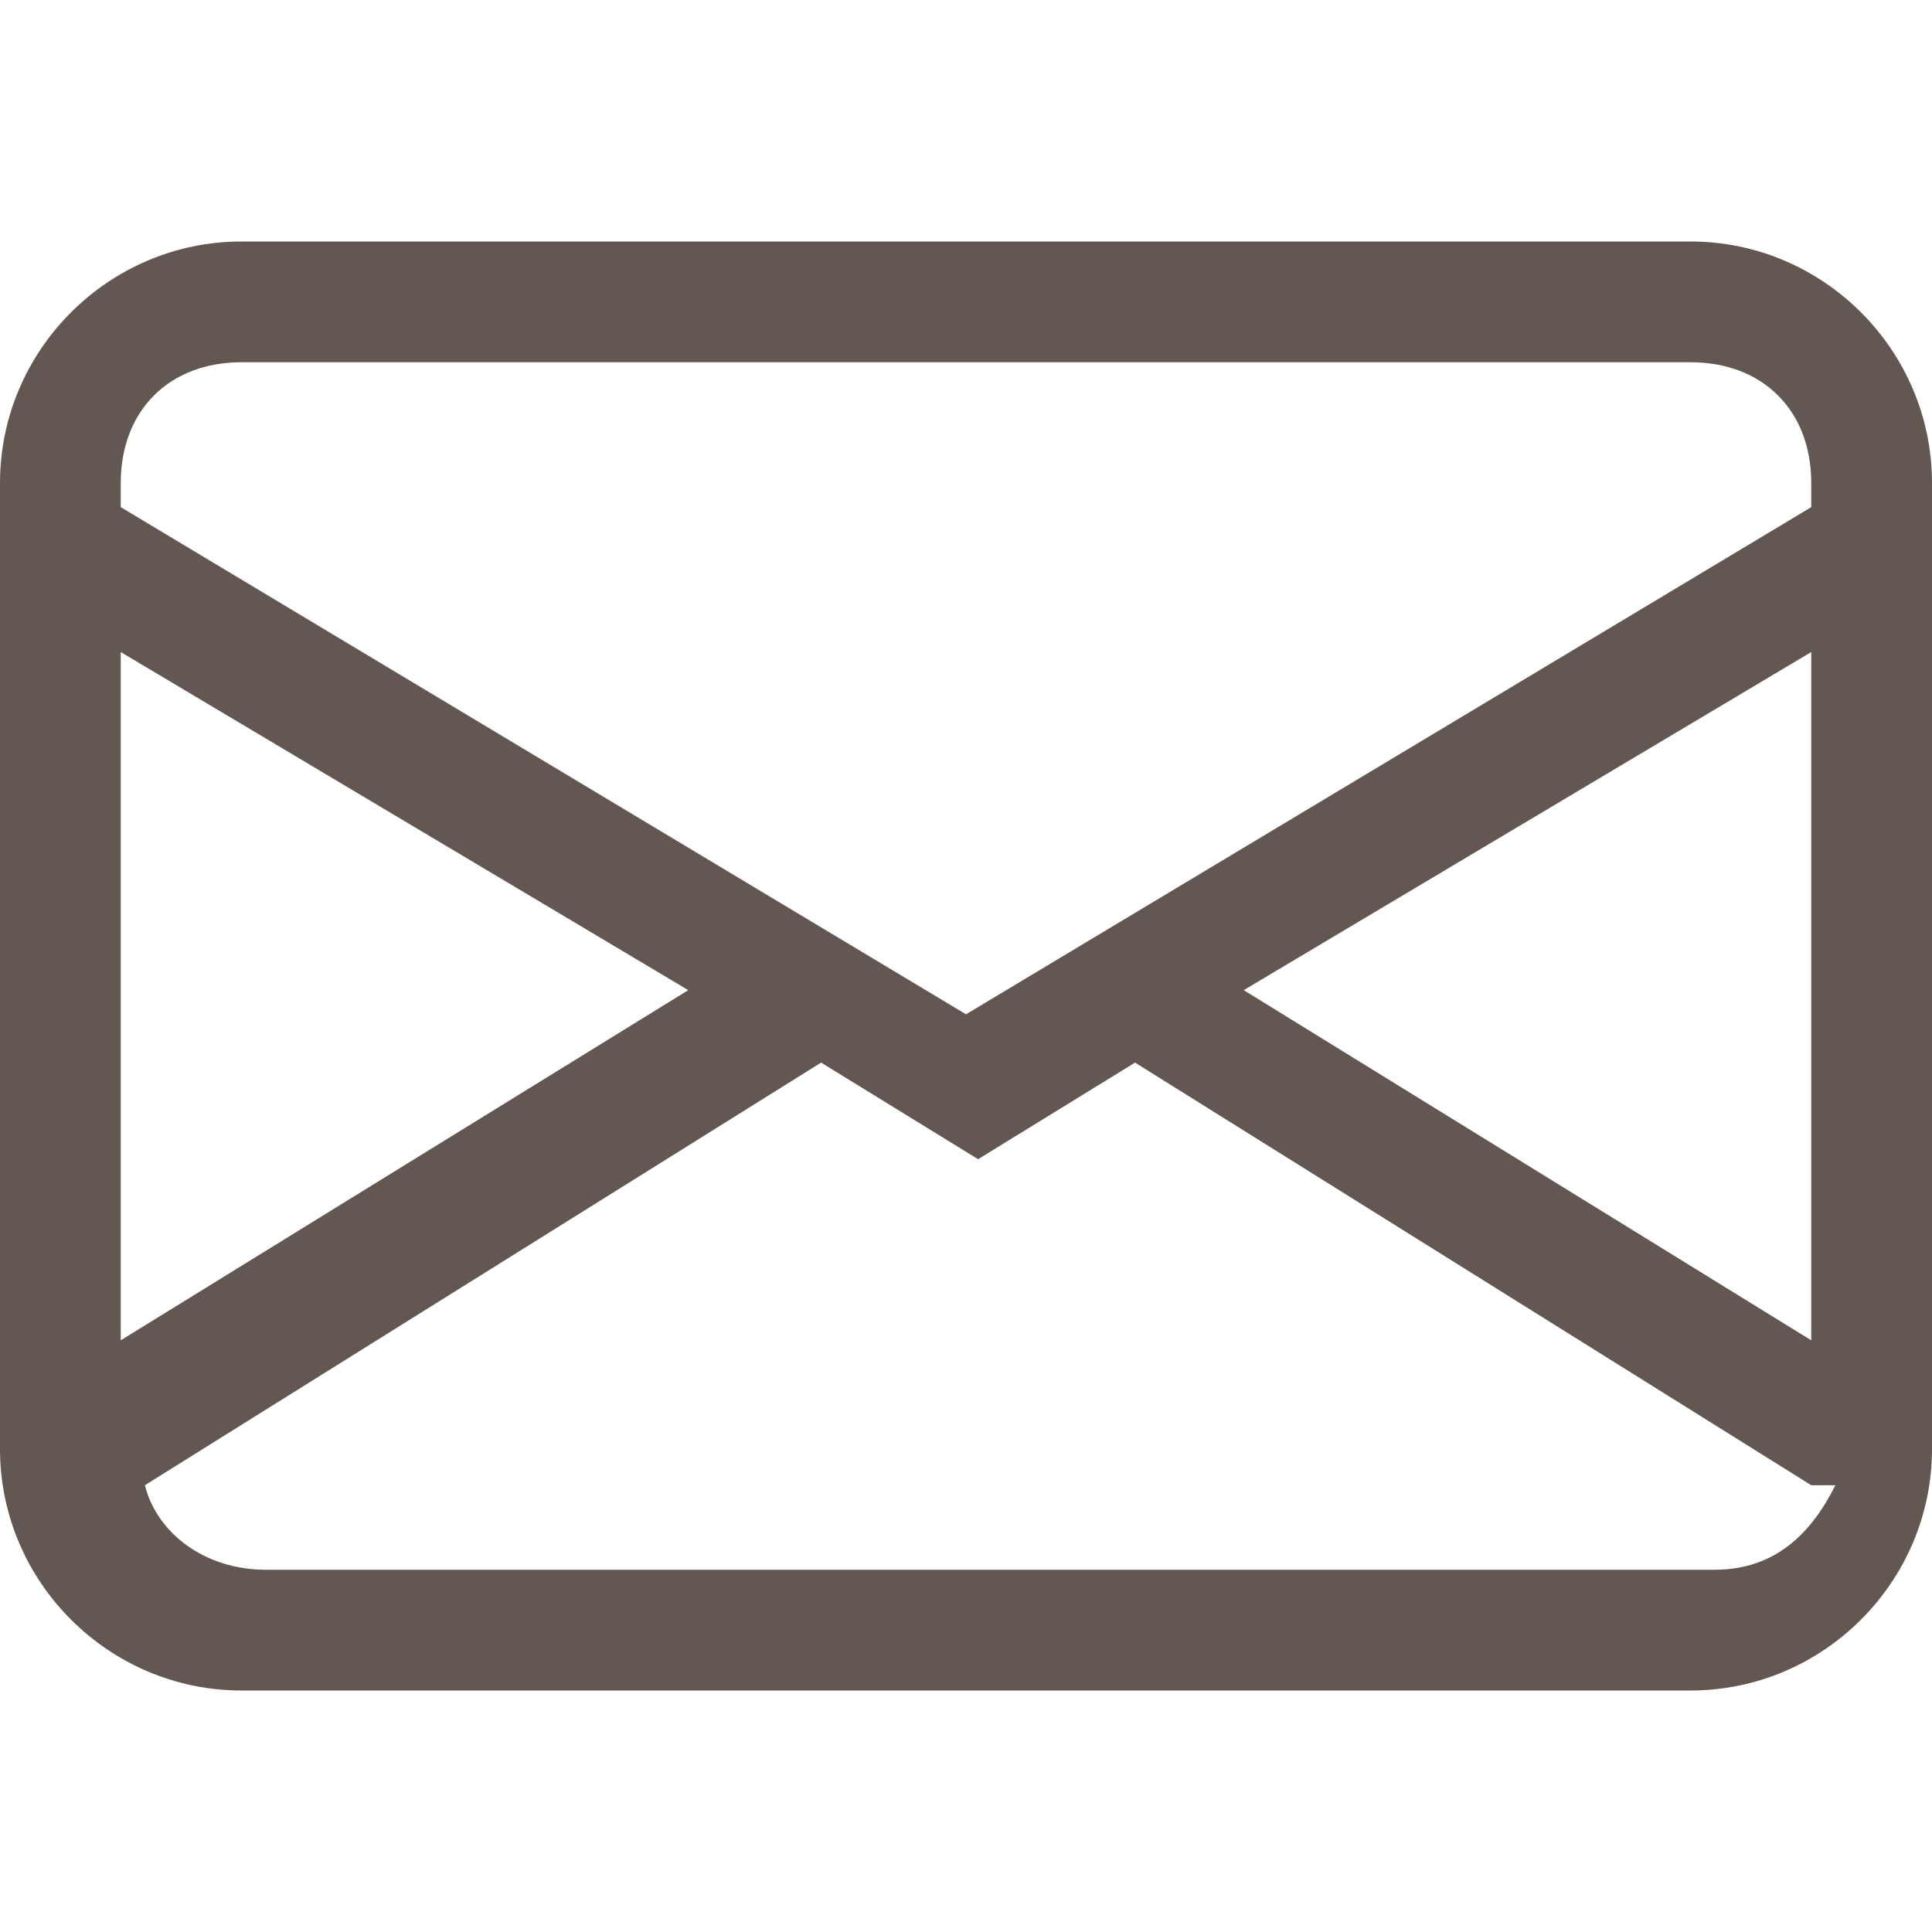 <?xml version="1.0" encoding="UTF-8"?> <svg xmlns="http://www.w3.org/2000/svg" id="Ebene_1" version="1.1" viewBox="0 0 16 16"><defs><style> .st0 { fill: #625751; } </style></defs><path class="st0" d="M0,4c0-1.1.9-2,2-2h12c1.1,0,2,.9,2,2v8c0,1.1-.9,2-2,2H2c-1.1,0-2-.9-2-2V4ZM2,3c-.6,0-1,.4-1,1v.2l7,4.2,7-4.2v-.2c0-.6-.4-1-1-1H2ZM15,5.4l-4.7,2.8,4.7,2.9v-5.7ZM15,12.3l-5.6-3.5-1.3.8-1.3-.8-5.6,3.5c.1.4.5.7,1,.7h12c.5,0,.8-.3,1-.7M1,11.1l4.7-2.9L1,5.4v5.7Z"></path></svg> 
